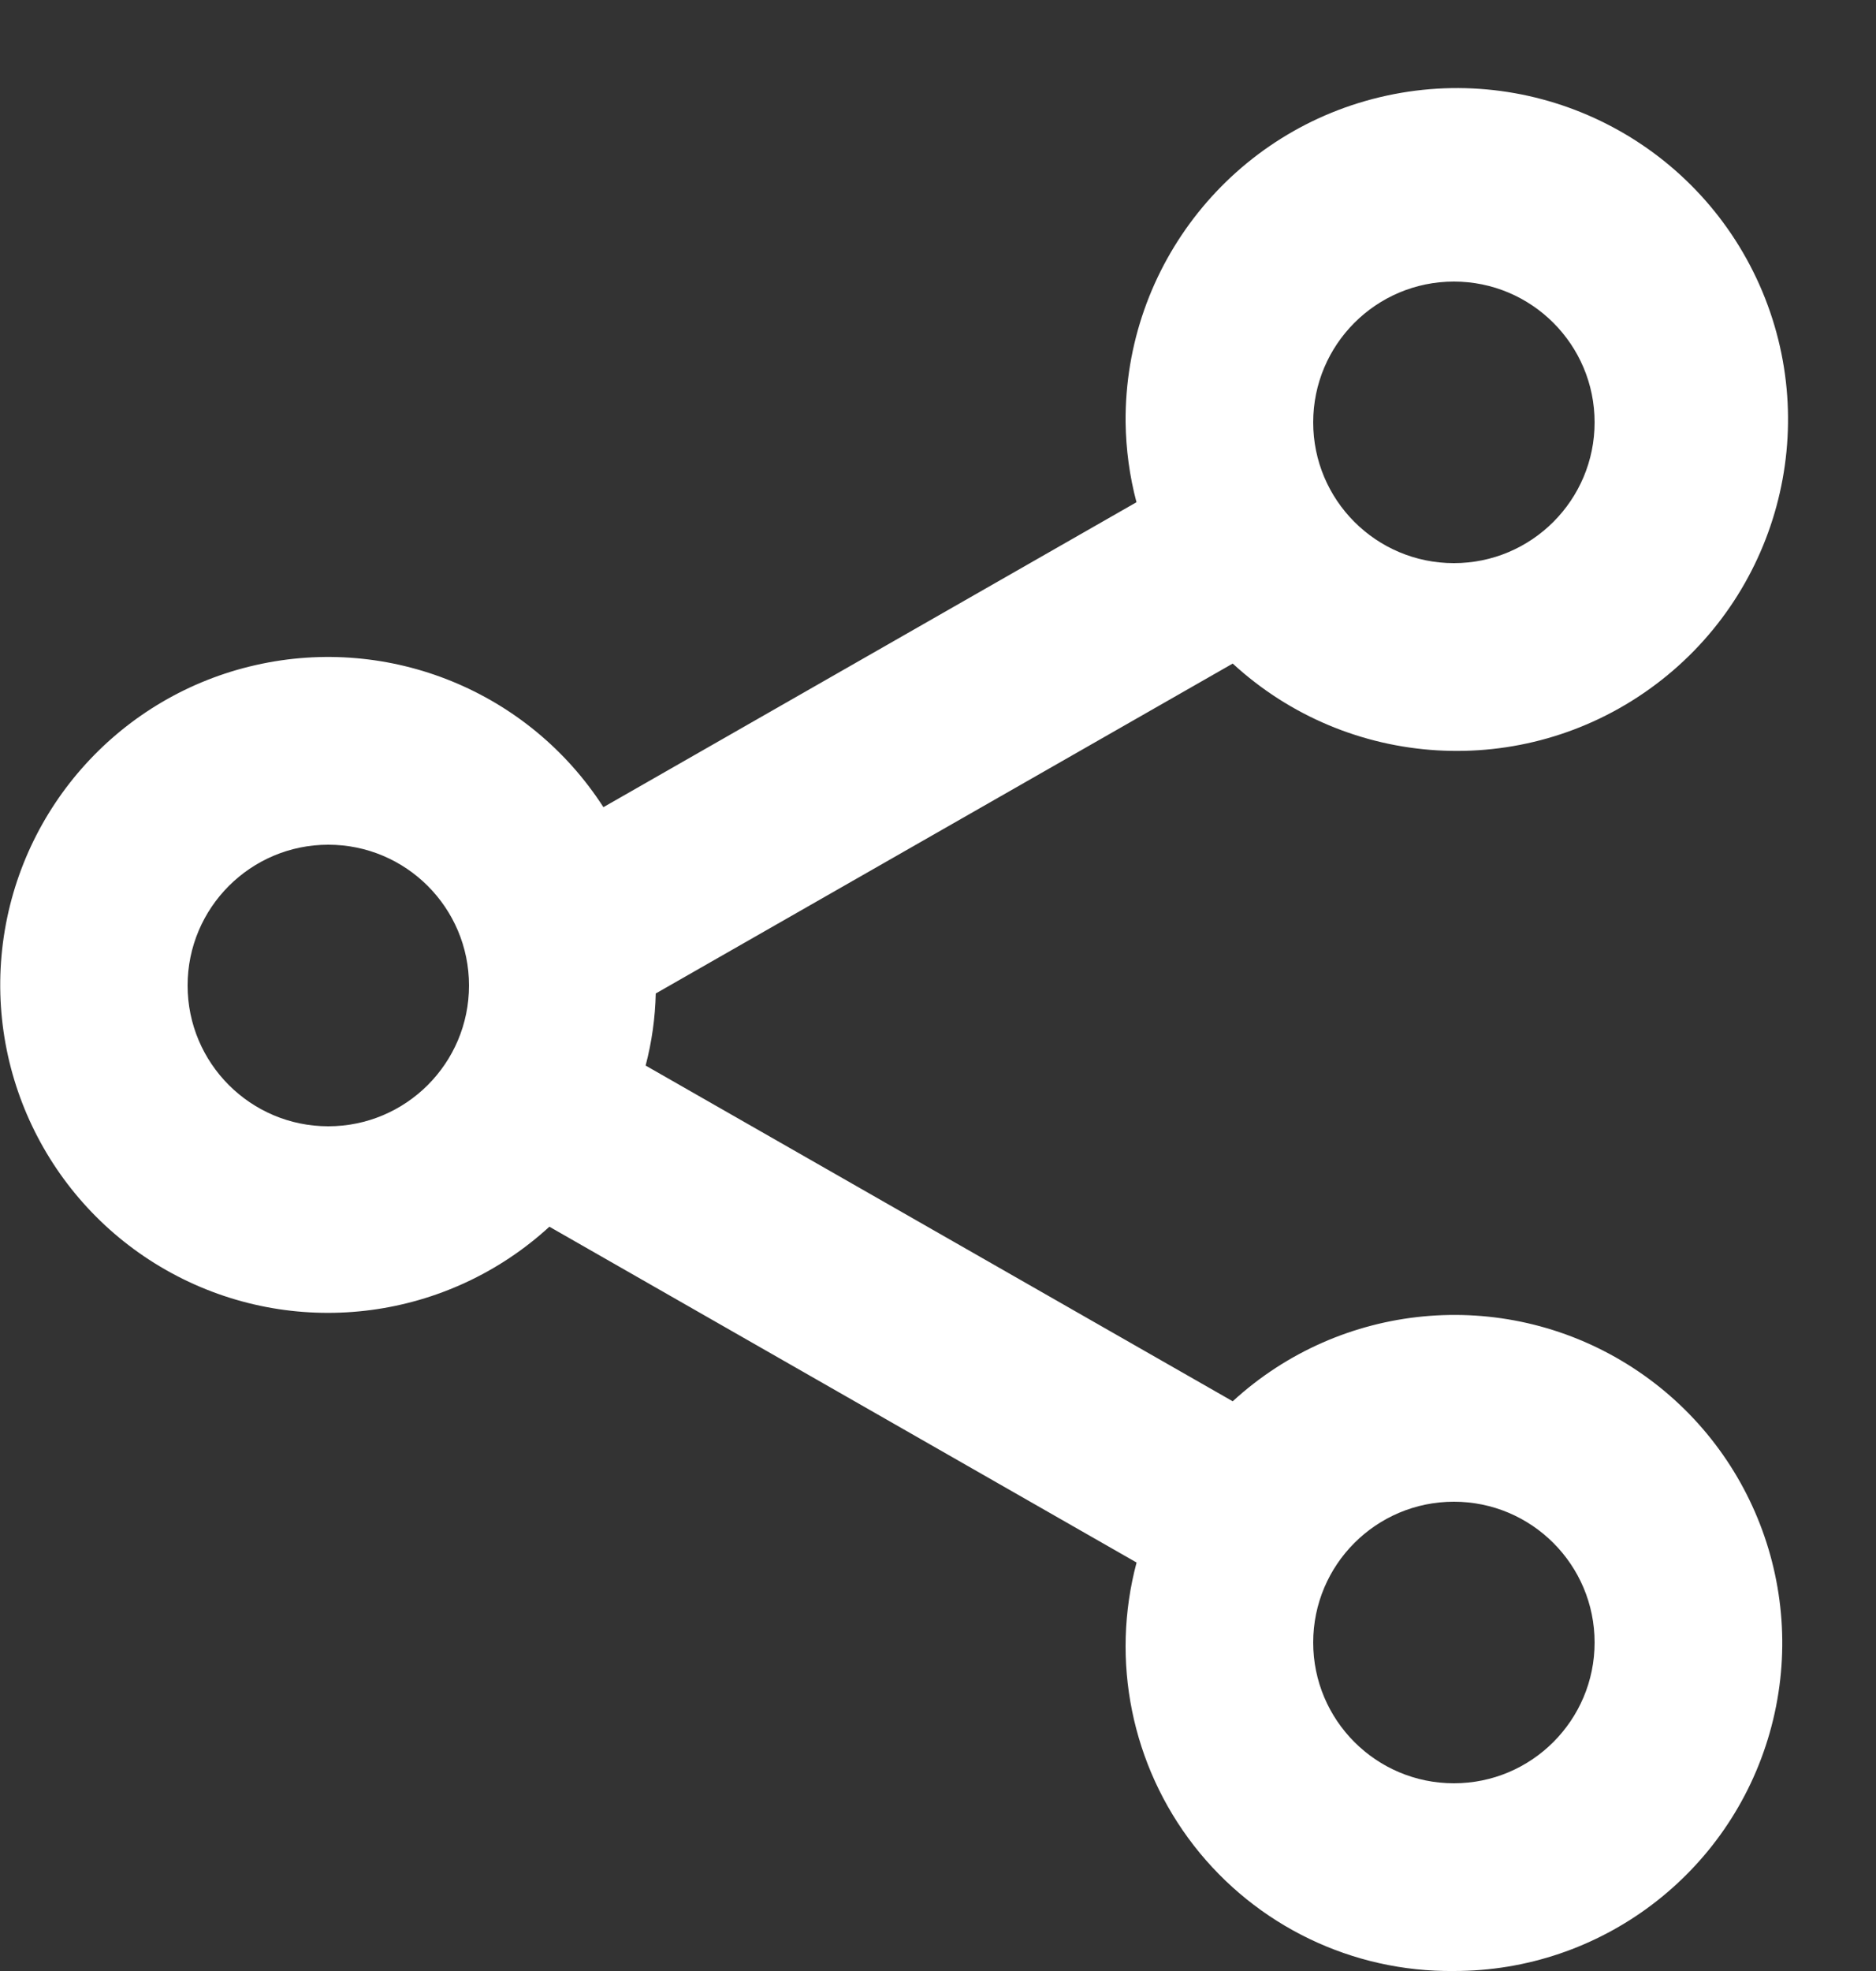 <svg width="20" height="21" viewBox="0 0 20 21" fill="none" xmlns="http://www.w3.org/2000/svg">
<rect x="0" y="0" width="20" height="21" fill="#333333" stroke="none"/>
<path d="M15.5 21C14.418 21.012 13.392 20.518 12.728 19.664C12.064 18.809 11.838 17.694 12.117 16.648L5.857 13.07C4.775 14.061 3.19 14.271 1.887 13.595C0.585 12.919 -0.156 11.502 0.031 10.047C0.219 8.592 1.295 7.409 2.726 7.086C4.157 6.762 5.638 7.367 6.433 8.6L12.116 5.351C12.042 5.073 12.004 4.787 12 4.5C11.986 2.827 13.148 1.373 14.783 1.019C16.419 0.664 18.078 1.507 18.758 3.036C19.437 4.565 18.95 6.361 17.591 7.337C16.232 8.314 14.374 8.202 13.142 7.07L6.991 10.585C6.985 10.844 6.949 11.102 6.883 11.353L13.142 14.93C14.294 13.873 16.009 13.709 17.34 14.53C18.671 15.351 19.295 16.957 18.867 18.461C18.439 19.965 17.064 21.002 15.5 21ZM15.5 16C14.671 16 14 16.672 14 17.5C14 18.328 14.671 19 15.5 19C16.328 19 17 18.328 17 17.5C17 16.672 16.328 16 15.5 16ZM3.5 9C2.672 9 2 9.672 2 10.5C2 11.328 2.672 12 3.5 12C4.328 12 5 11.328 5 10.5C5 9.672 4.328 9 3.5 9ZM15.5 3C14.671 3 14 3.672 14 4.5C14 5.328 14.671 6 15.5 6C16.328 6 17 5.328 17 4.5C17 3.672 16.328 3 15.5 3Z" fill="#ffffff"/>
</svg>
